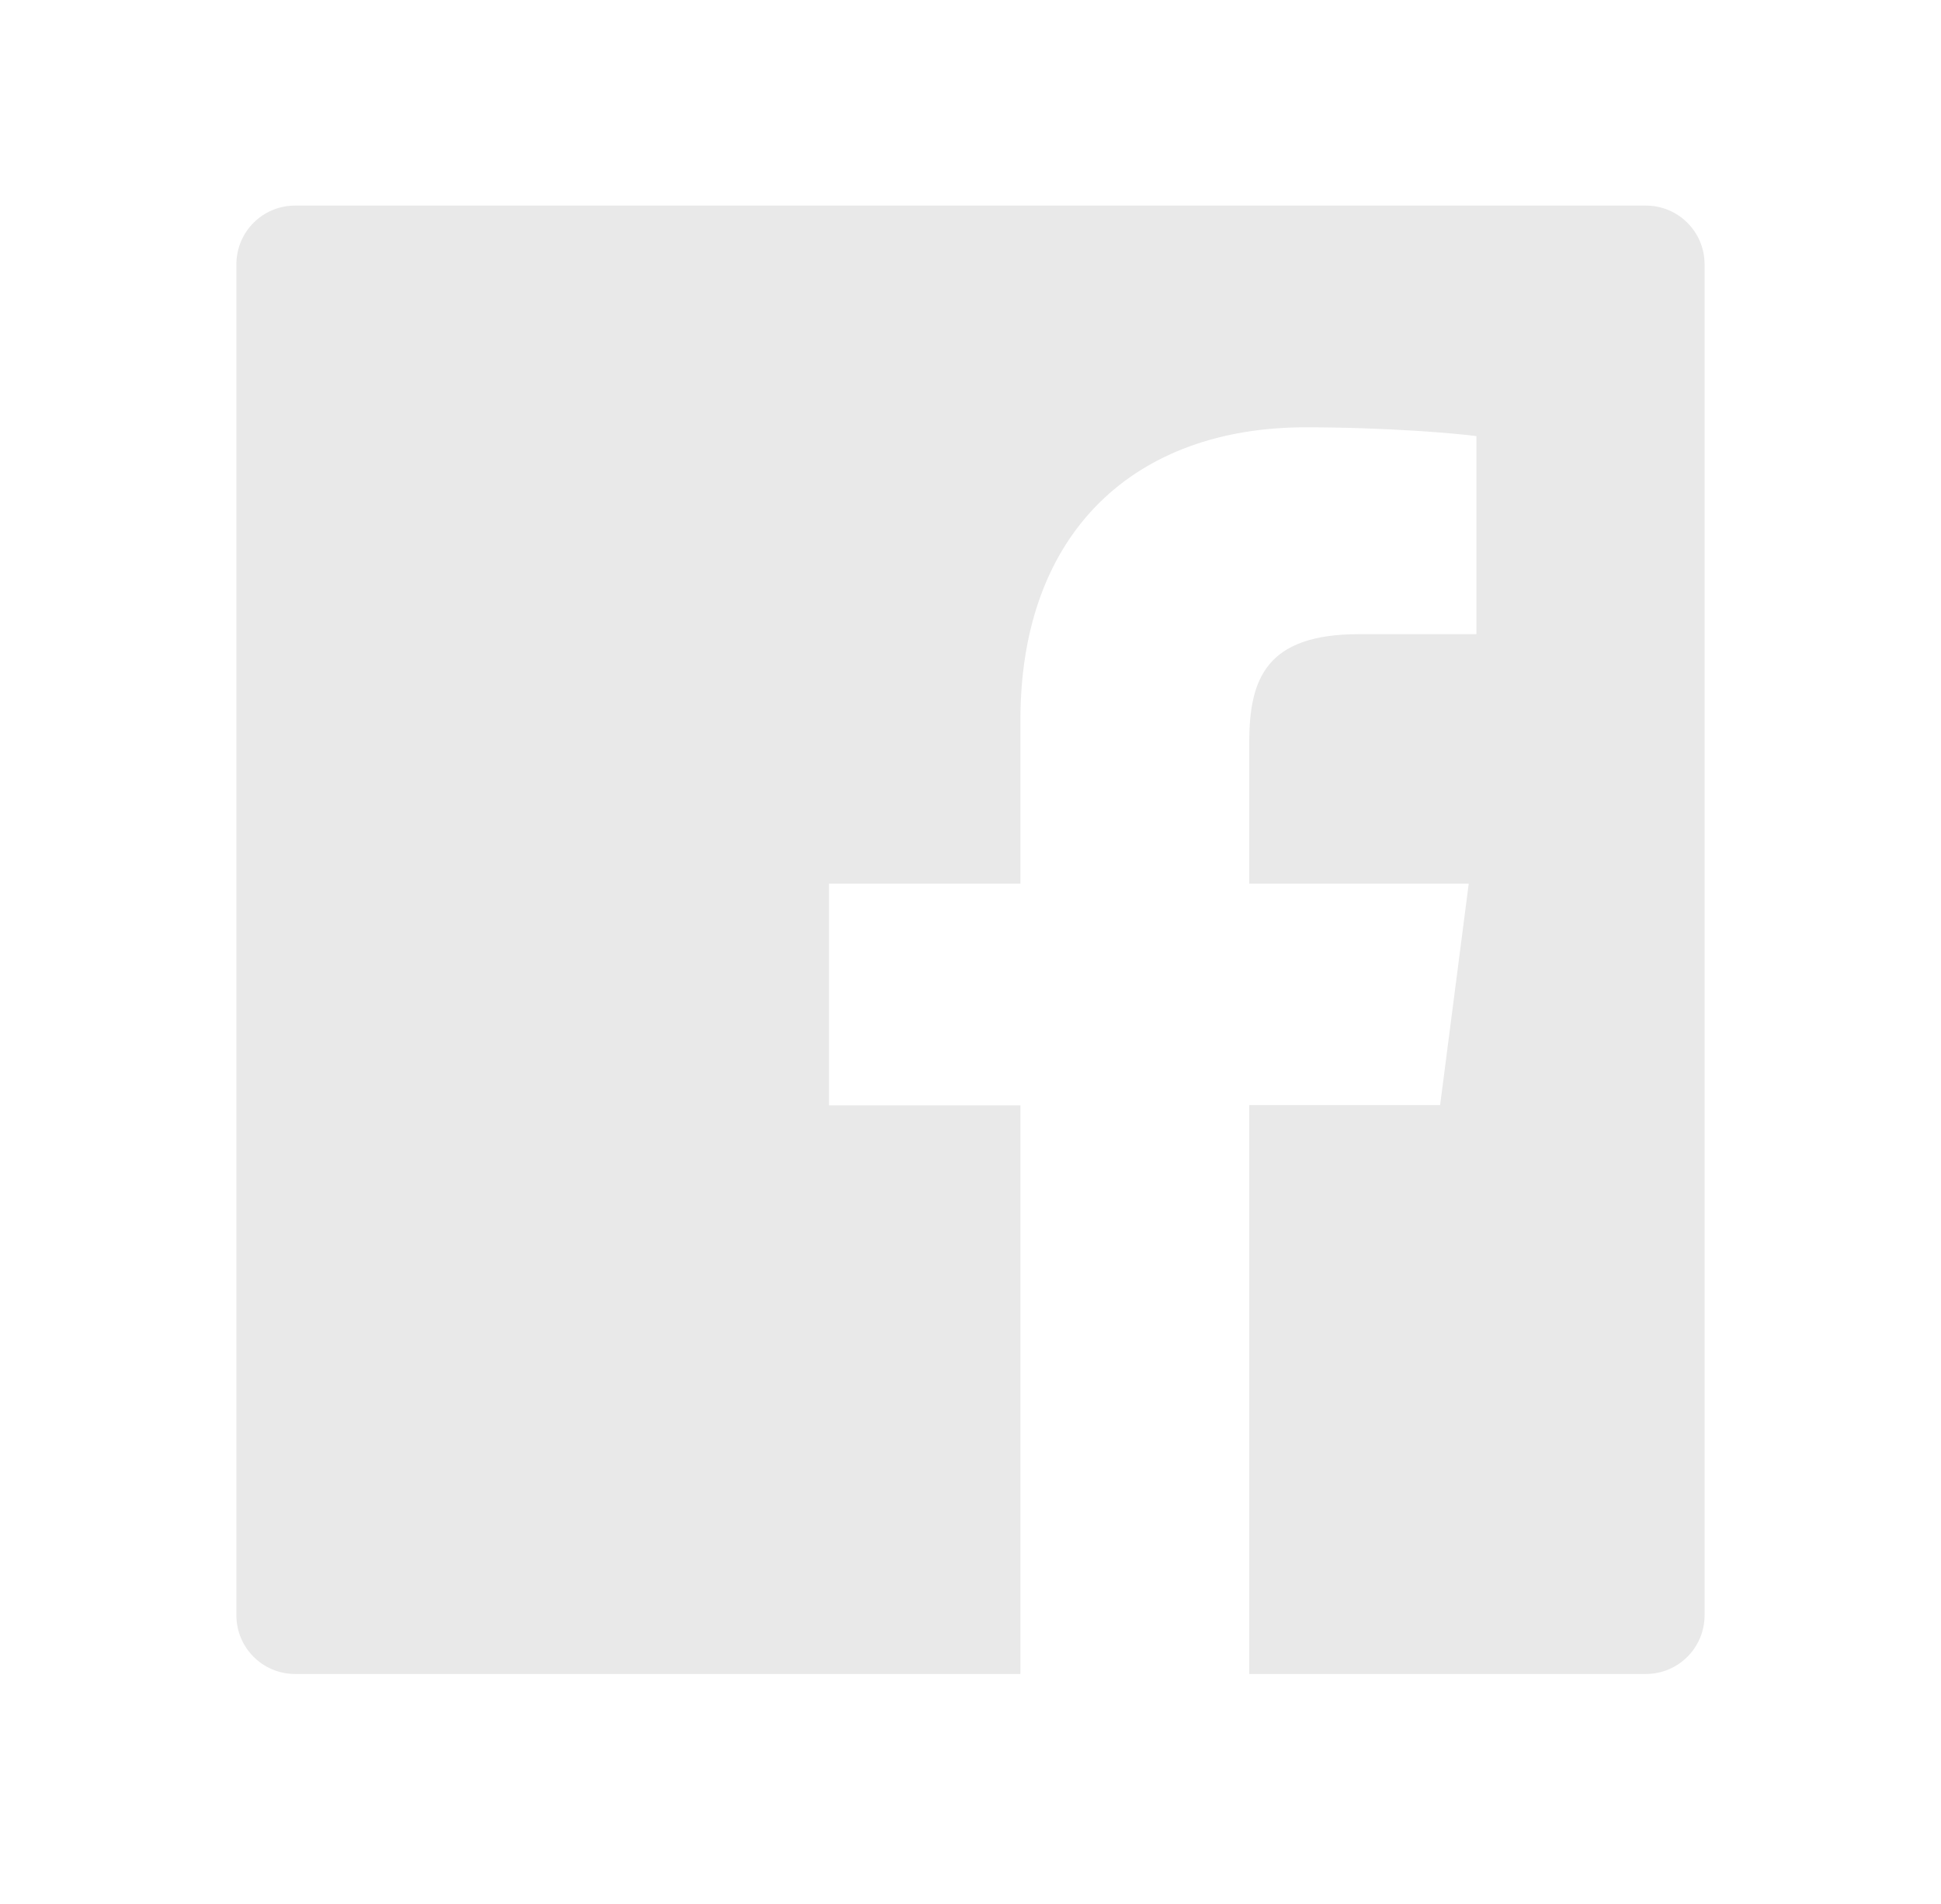 <svg width="52" height="51" viewBox="0 0 52 51" fill="none" xmlns="http://www.w3.org/2000/svg">
<path d="M44.093 5.507H7.906C7.036 5.507 6.333 6.21 6.333 7.08V43.267C6.333 44.137 7.036 44.84 7.906 44.84H44.093C44.963 44.84 45.666 44.137 45.666 43.267V7.08C45.666 6.21 44.963 5.507 44.093 5.507ZM39.55 16.987H36.408C33.944 16.987 33.468 18.157 33.468 19.878V23.669H39.348L38.581 29.603H33.468V44.84H27.337V29.608H22.209V23.669H27.337V19.293C27.337 14.214 30.439 11.446 34.972 11.446C37.145 11.446 39.009 11.608 39.554 11.682V16.987H39.55Z" fill="#E9E9E9"/>
</svg>

